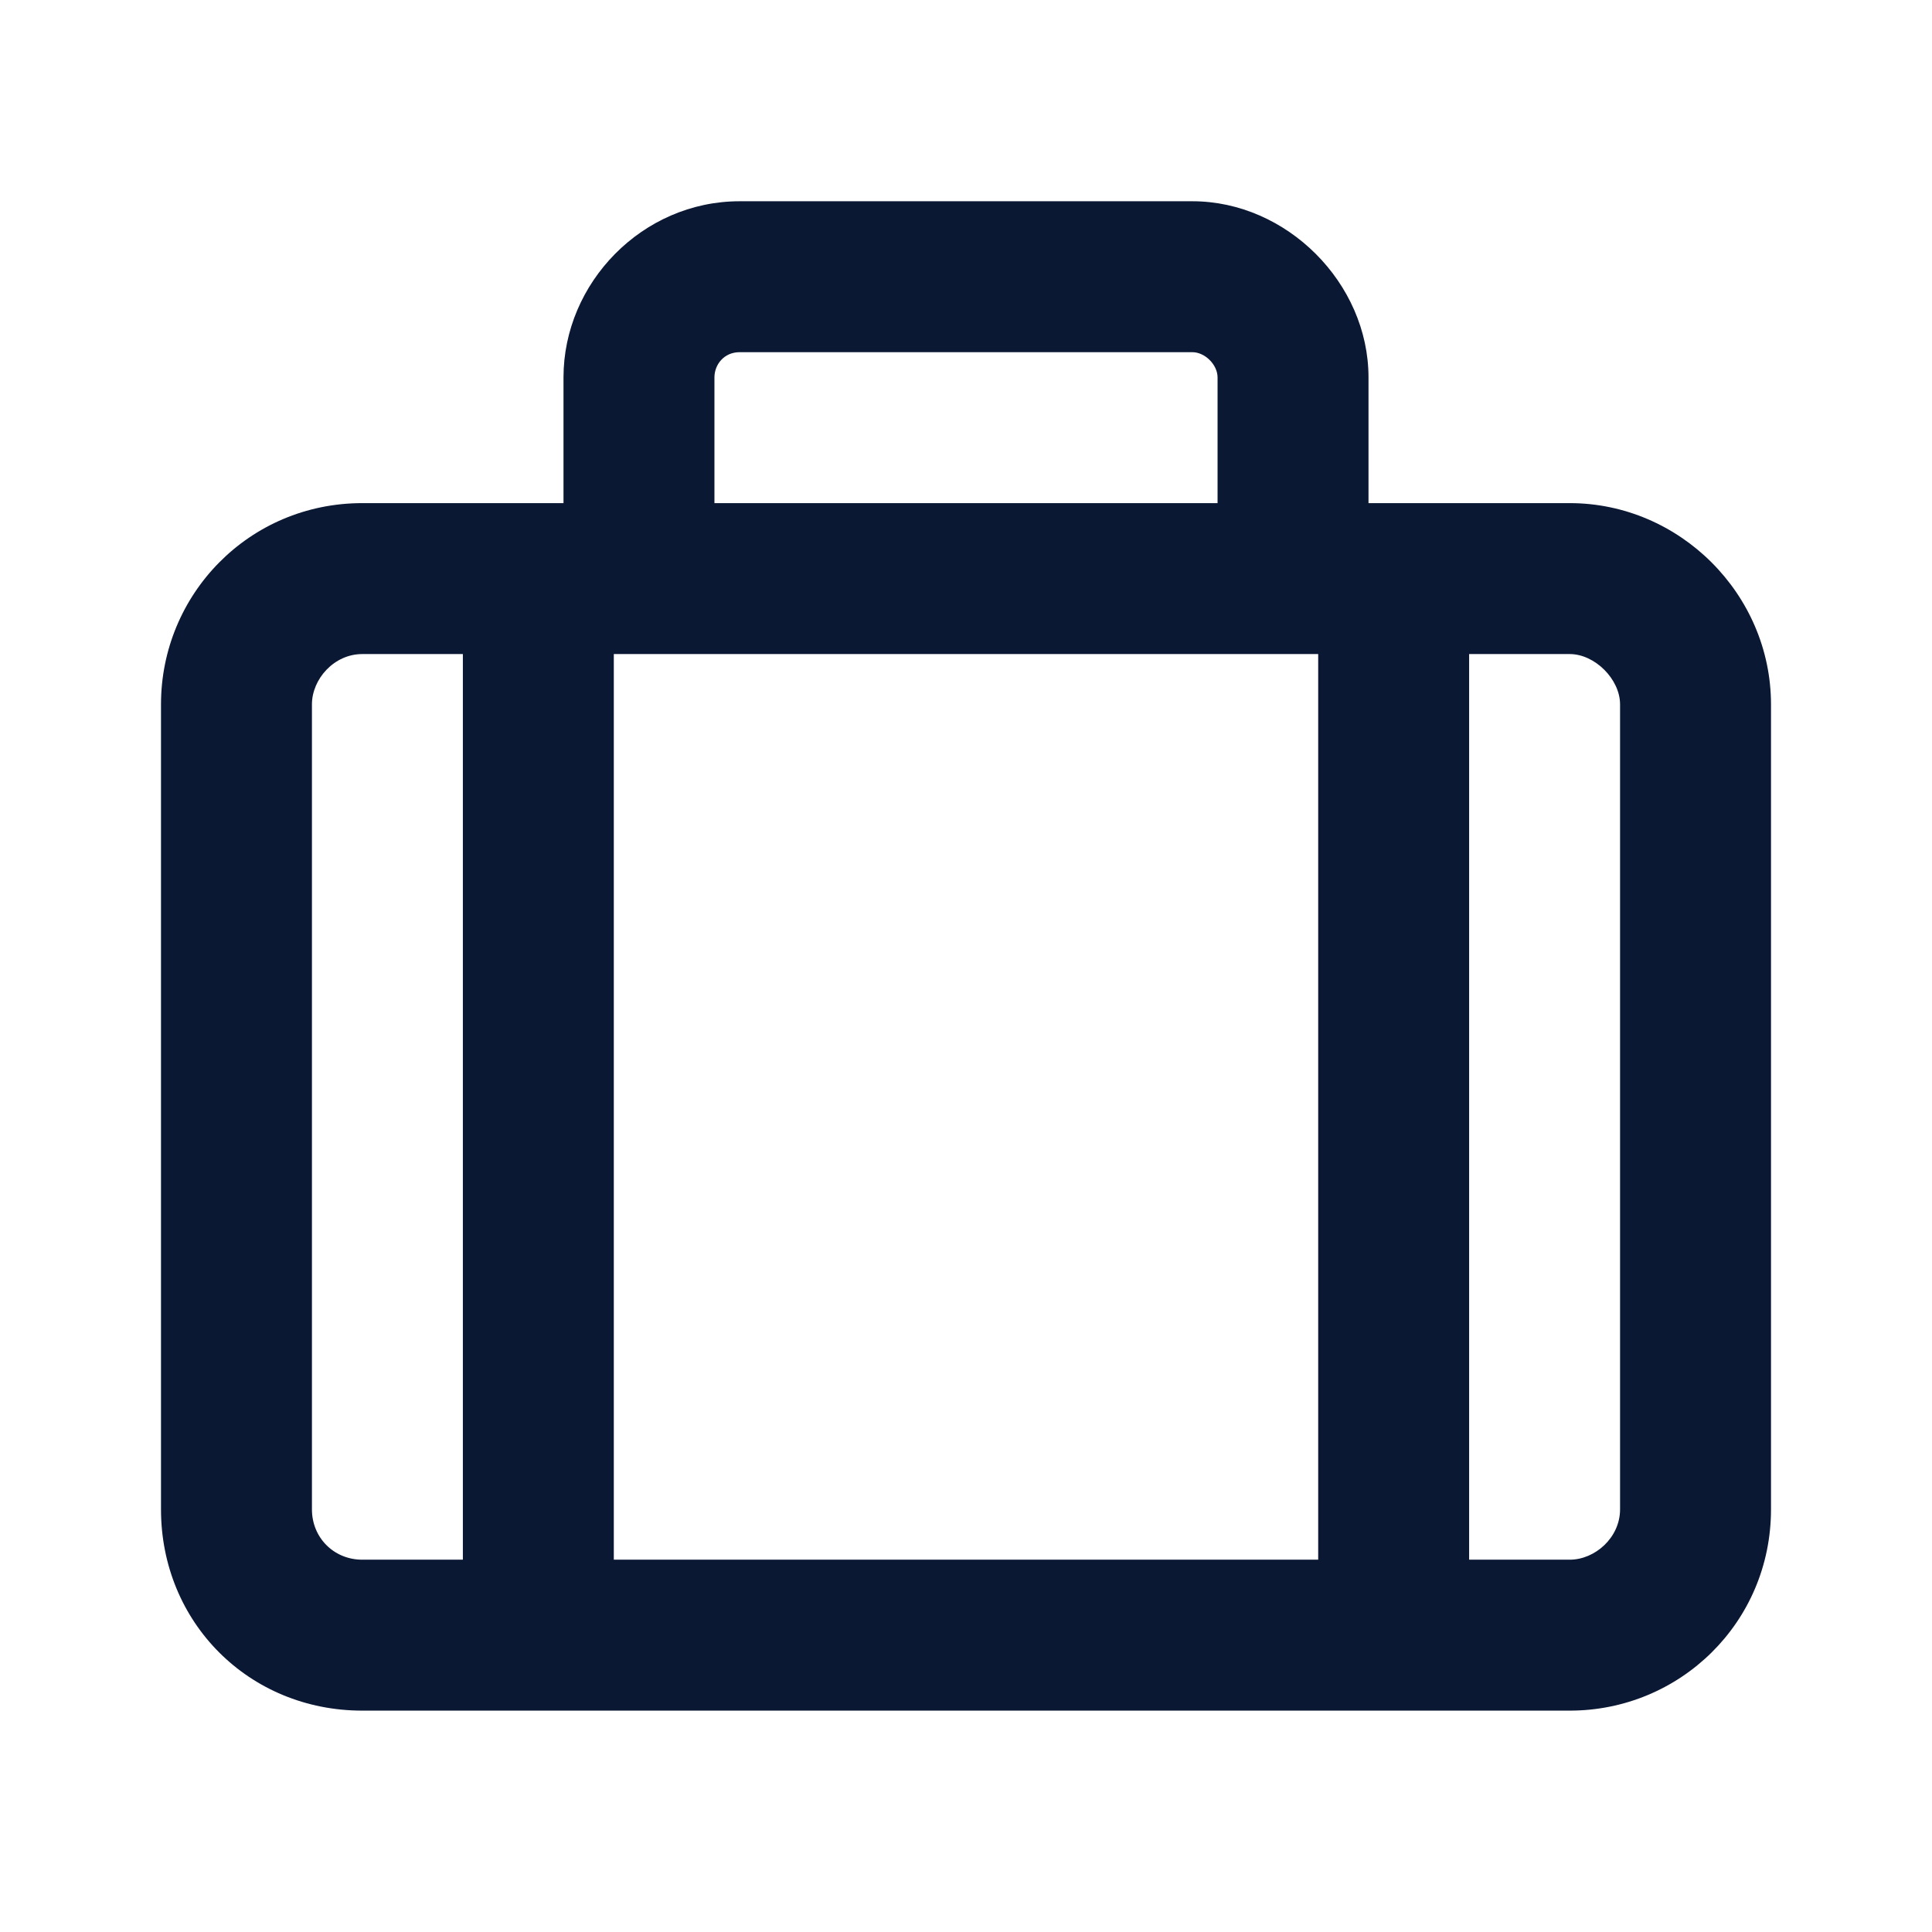 <svg width="24" height="24" viewBox="0 0 24 24" fill="none" xmlns="http://www.w3.org/2000/svg">
<path d="M8.875 4.688V6.25H15.125V4.688C15.125 4.531 14.969 4.375 14.812 4.375H9.188C8.992 4.375 8.875 4.531 8.875 4.688ZM7 6.25V4.688C7 3.516 7.977 2.5 9.188 2.5H14.812C15.984 2.5 17 3.516 17 4.688V6.25H19.5C20.867 6.25 22 7.383 22 8.75V18.75C22 20.156 20.867 21.25 19.5 21.25H4.5C3.094 21.25 2 20.156 2 18.75V8.75C2 7.383 3.094 6.25 4.5 6.25H7ZM16.062 8.125H7.938H7.625V19.375H16.375V8.125H16.062ZM4.5 8.125C4.148 8.125 3.875 8.438 3.875 8.75V18.75C3.875 19.102 4.148 19.375 4.5 19.375H5.75V8.125H4.5ZM19.5 19.375C19.812 19.375 20.125 19.102 20.125 18.75V8.75C20.125 8.438 19.812 8.125 19.5 8.125H18.25V19.375H19.5Z" fill="#0A1833"/>
</svg>
